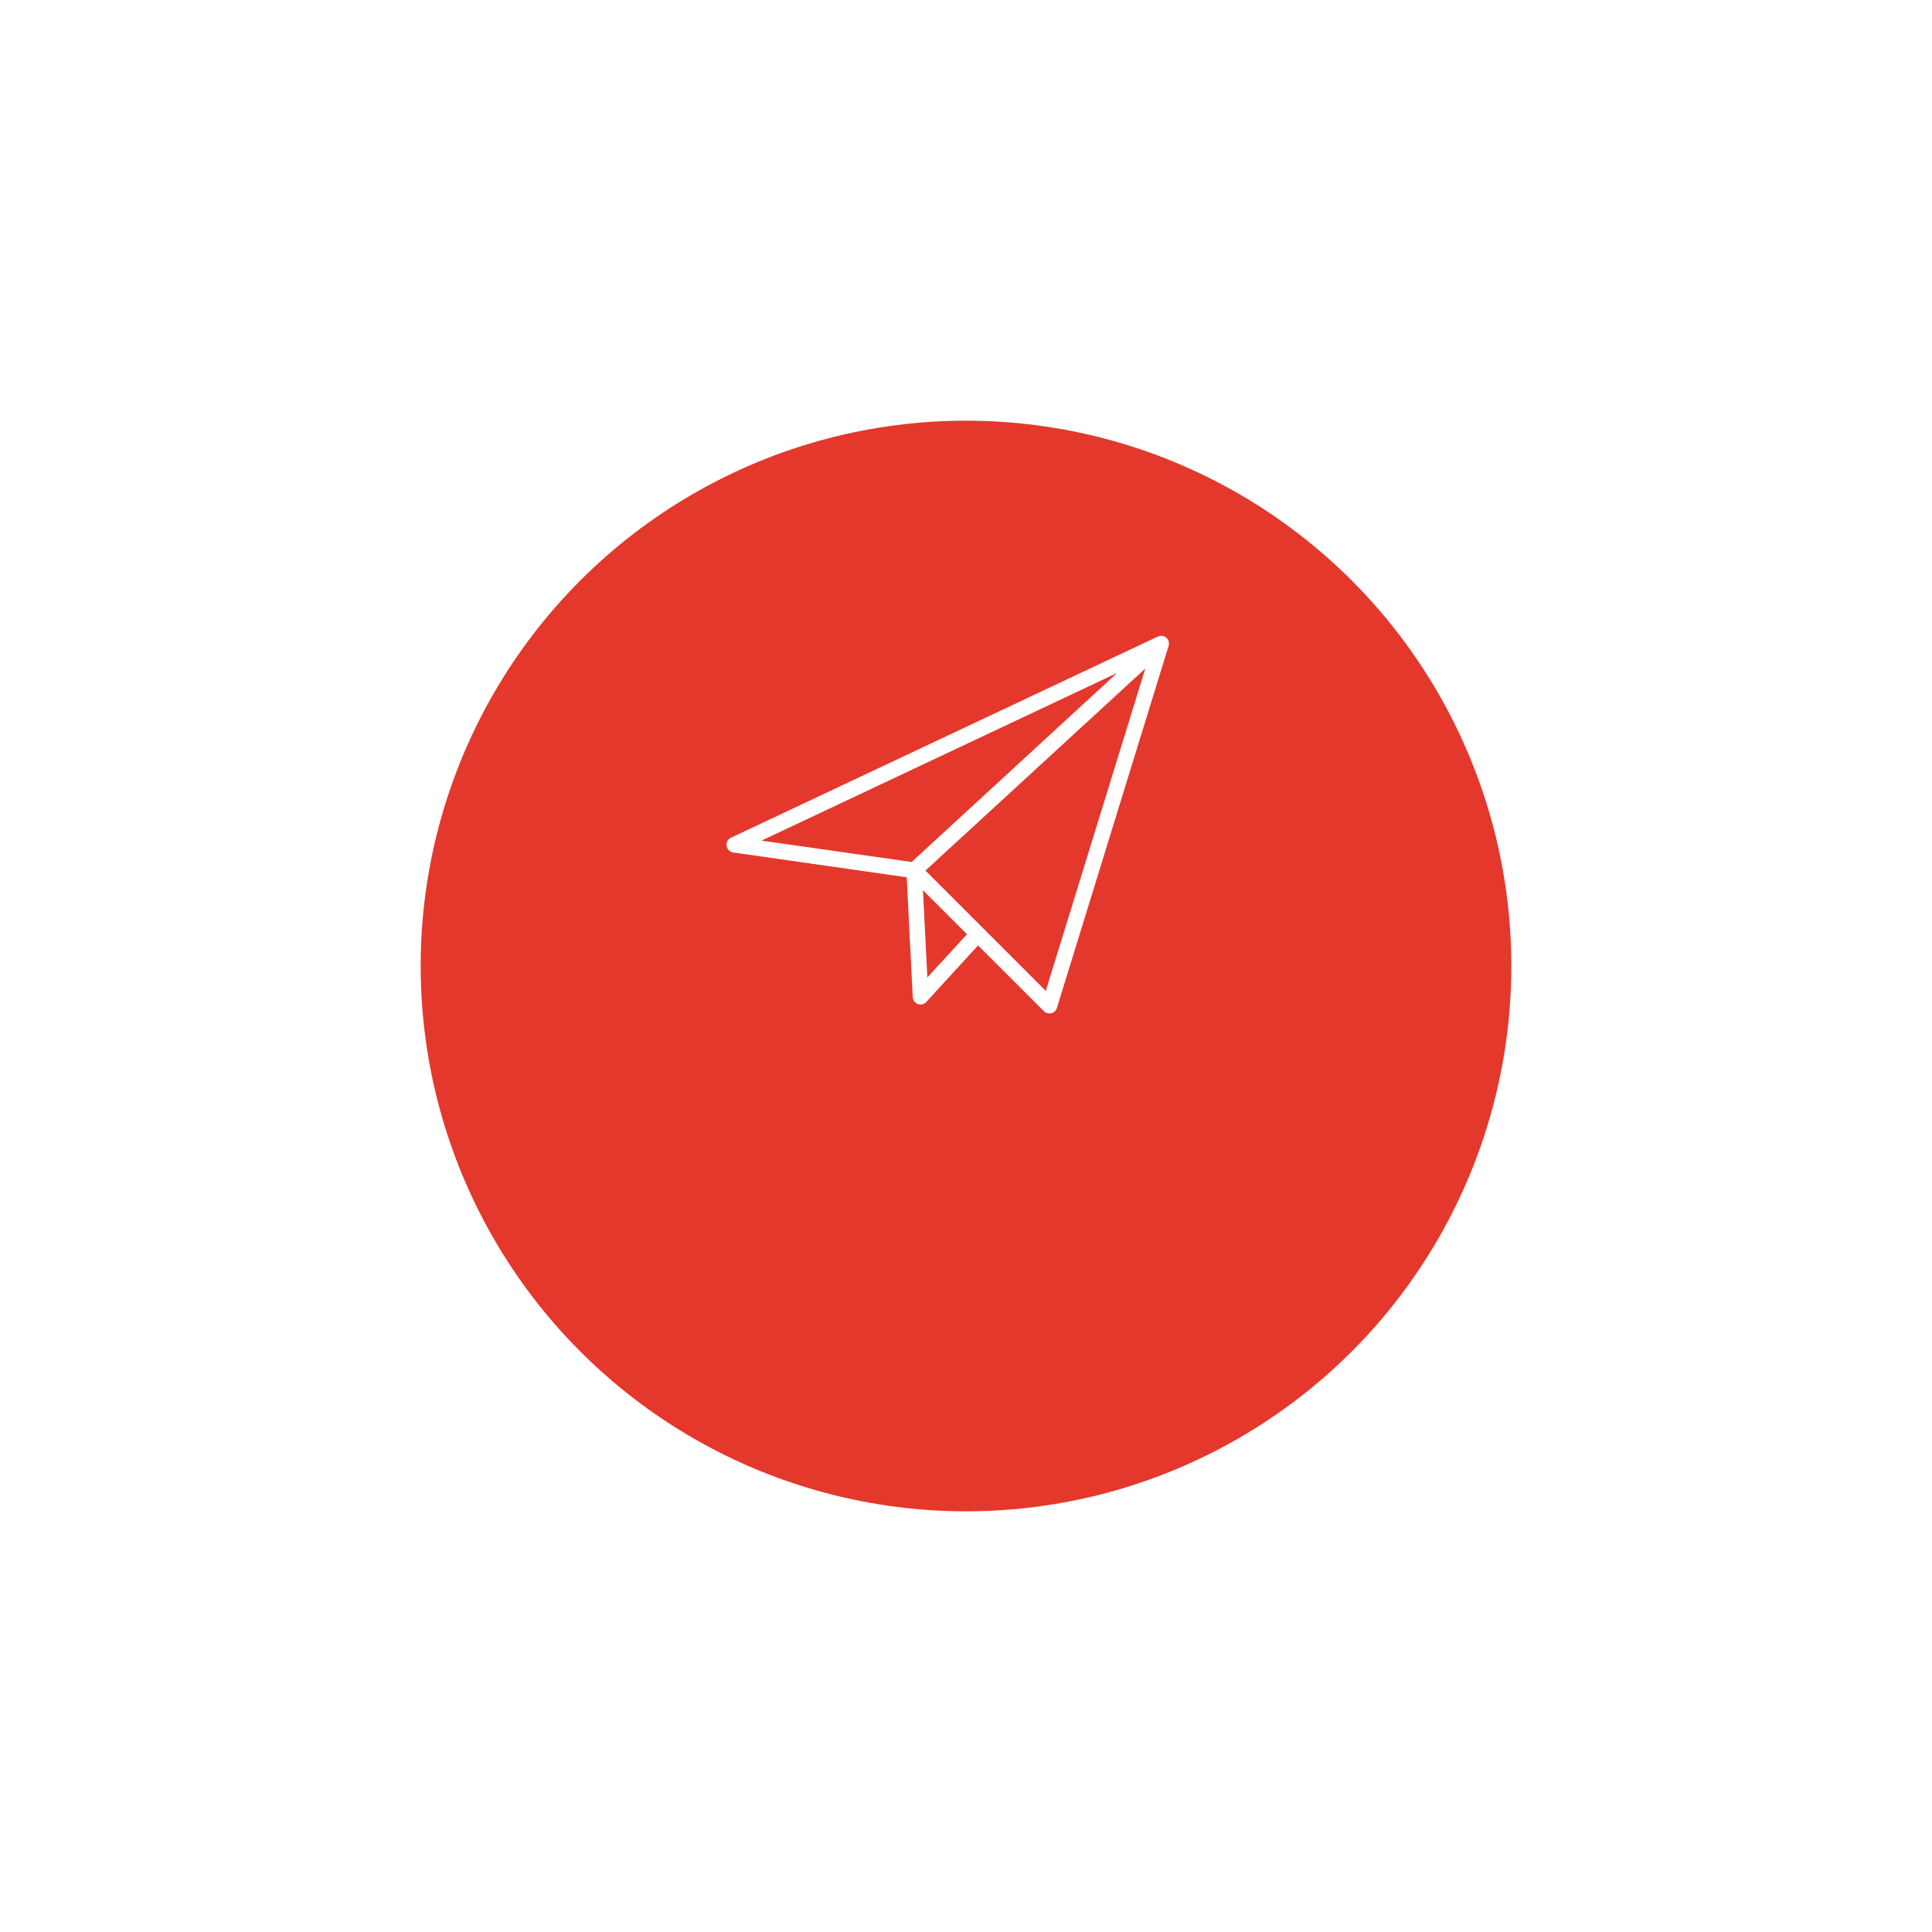 <svg xmlns="http://www.w3.org/2000/svg" xmlns:xlink="http://www.w3.org/1999/xlink" width="124" height="124" viewBox="0 0 124 124">
  <defs>
    <filter id="Ellipse_4" x="0" y="0" width="124" height="124" filterUnits="userSpaceOnUse">
      <feOffset dy="8" input="SourceAlpha"/>
      <feGaussianBlur stdDeviation="9" result="blur"/>
      <feFlood flood-color="#eb5b24" flood-opacity="0.365"/>
      <feComposite operator="in" in2="blur"/>
      <feComposite in="SourceGraphic"/>
    </filter>
  </defs>
  <g id="Group_6425" data-name="Group 6425" transform="translate(-697 -997)">
    <g transform="matrix(1, 0, 0, 1, 697, 997)" filter="url(#Ellipse_4)">
      <circle id="Ellipse_4-2" data-name="Ellipse 4" cx="35" cy="35" r="35" transform="translate(27 19)" fill="#e4382c"/>
    </g>
    <g id="noun-paper-plane-325091" transform="matrix(0.985, -0.174, 0.174, 0.985, 738.299, 1021.016)">
      <path id="Path_7052" data-name="Path 7052" d="M30.095,22.486a.5.5,0,0,0-.448-.176.4.4,0,0,0-.111.02L.371,30.262a.5.5,0,0,0-.025.966l10.672,3.5-.956,7.634a.5.5,0,0,0,.246.5.506.506,0,0,0,.558-.04l3.9-2.993,3.425,4.889a.5.5,0,0,0,.412.216h.035a.5.5,0,0,0,.412-.272L30.15,23.03a.5.5,0,0,0-.055-.543Zm-3.5,1.68L11.5,33.817,2.252,30.79Zm-15.39,17.12.694-5.558L14.192,39Zm7.333,2.173-6.261-8.947L28.425,24.2Z" transform="translate(0 0)" fill="#fff"/>
    </g>
  </g>
</svg>
